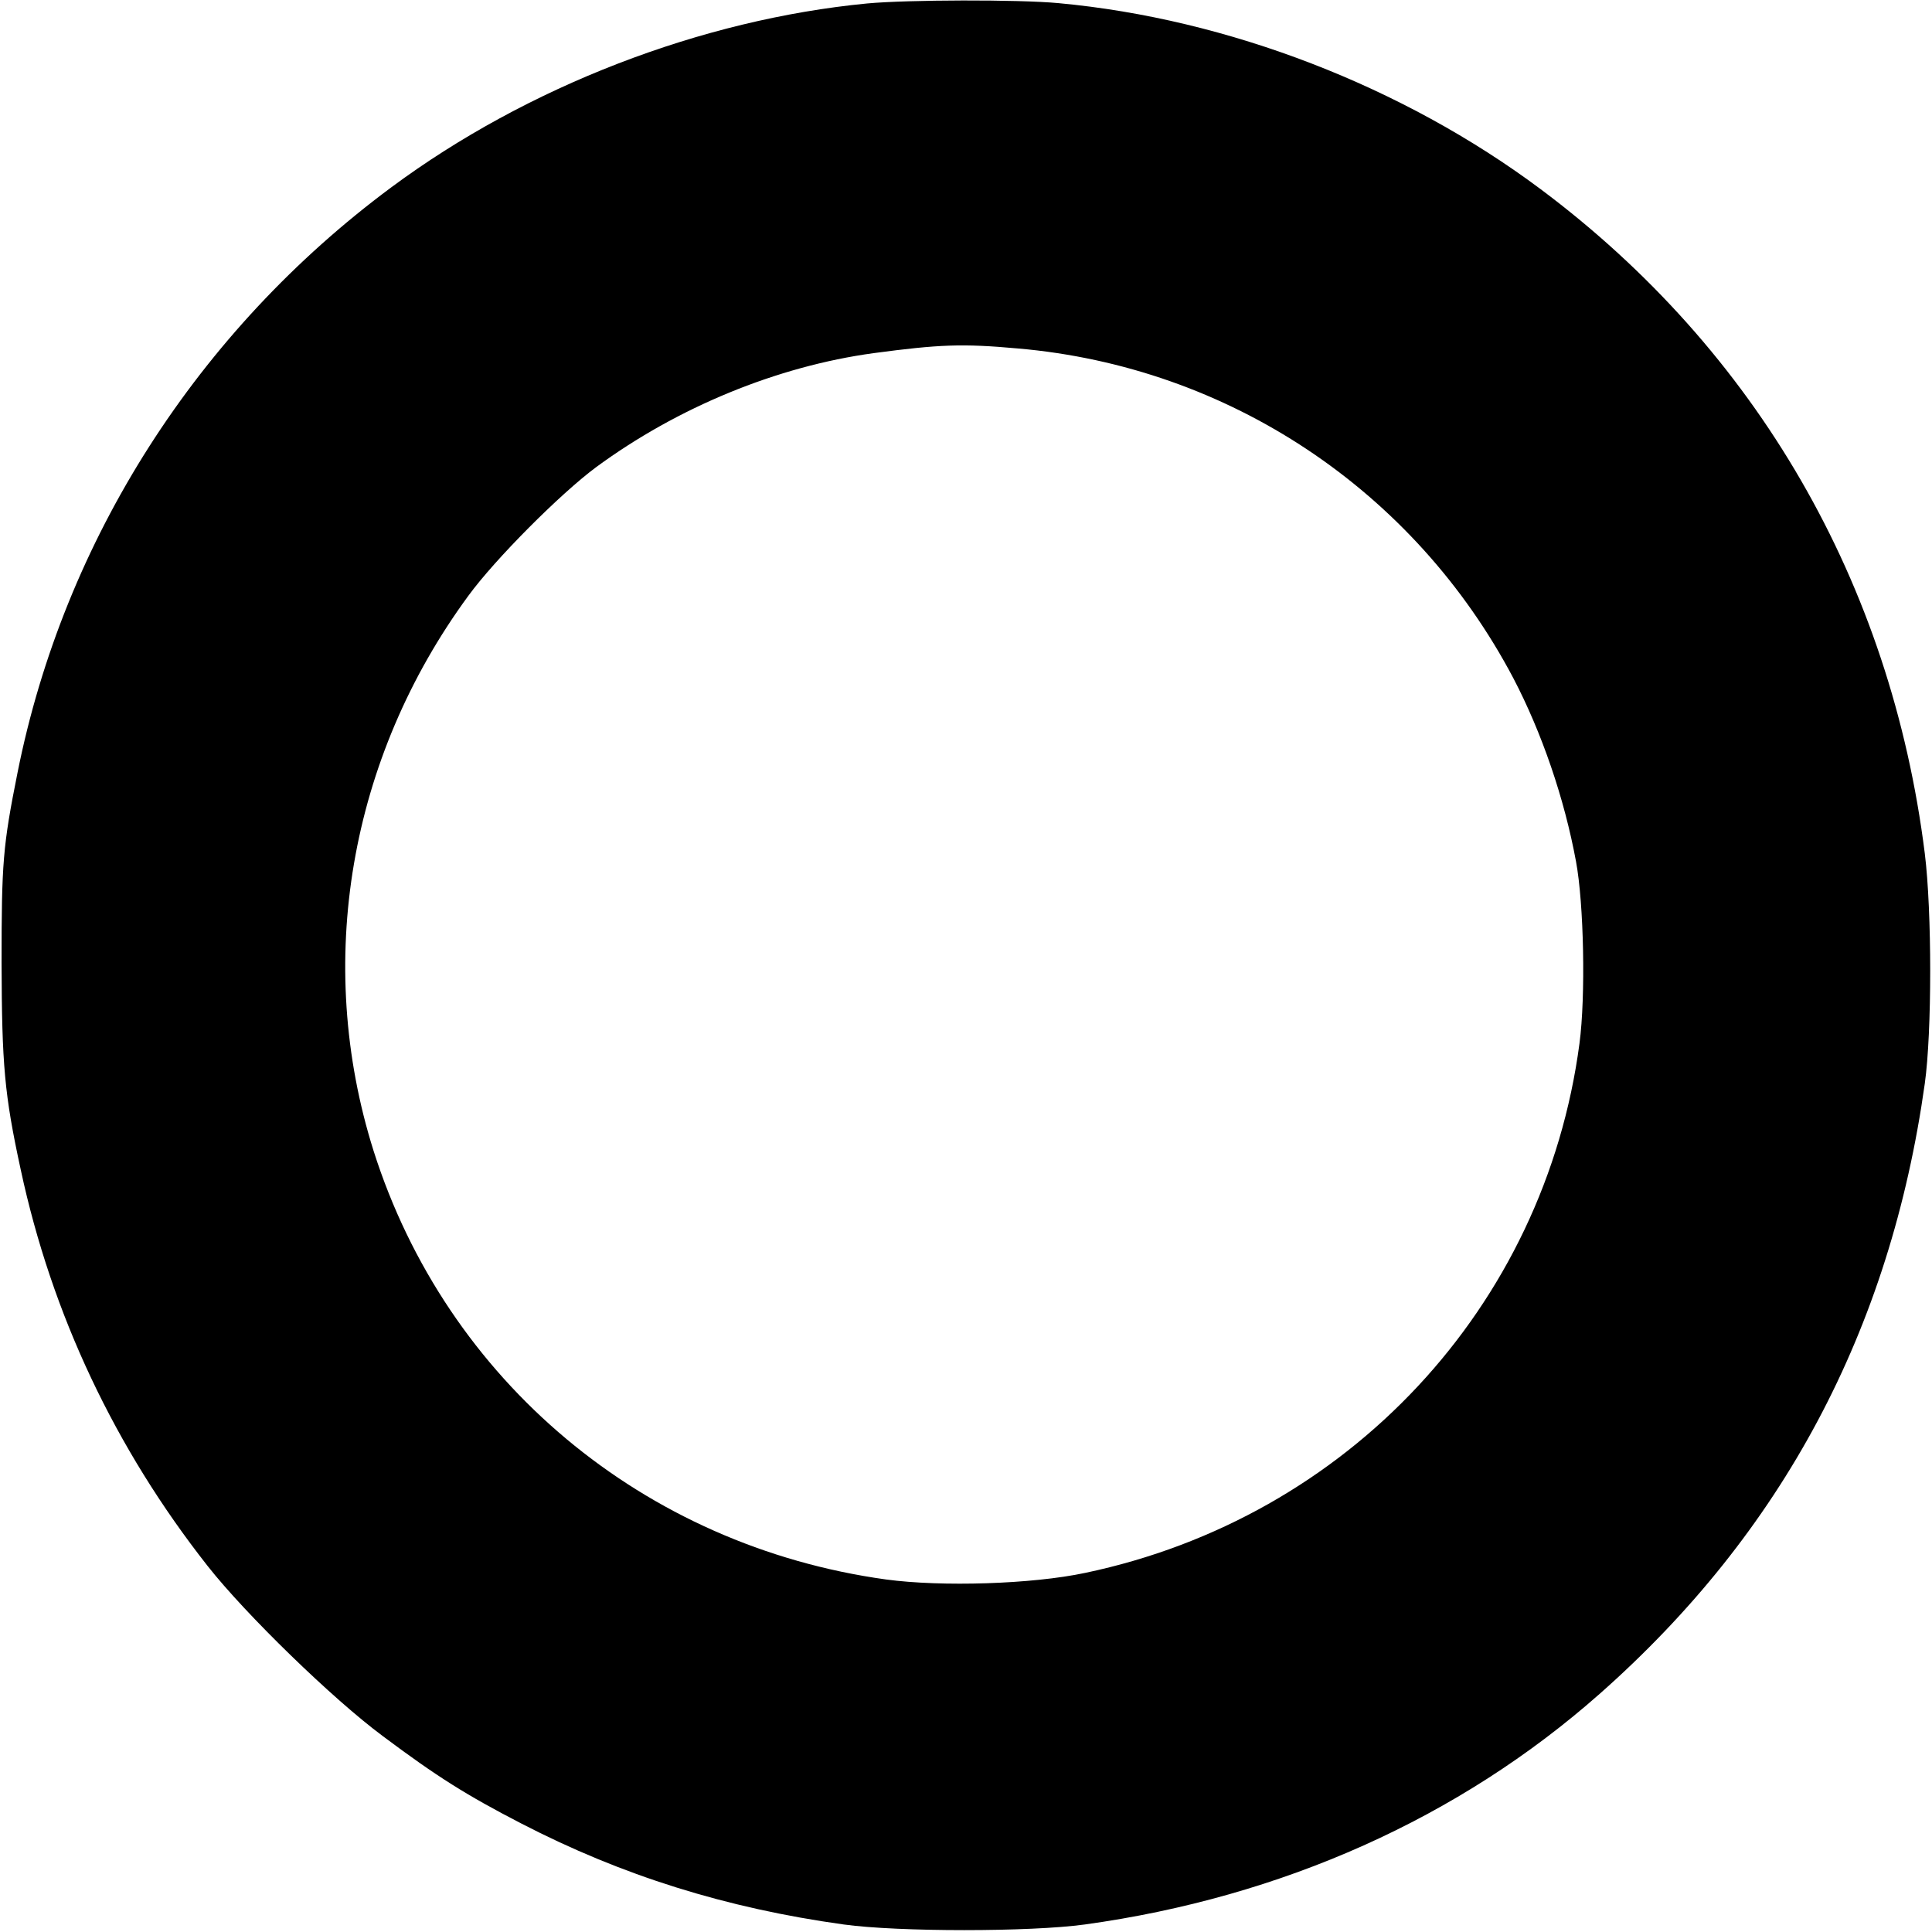 <?xml version="1.0" standalone="no"?>
<!DOCTYPE svg PUBLIC "-//W3C//DTD SVG 20010904//EN"
 "http://www.w3.org/TR/2001/REC-SVG-20010904/DTD/svg10.dtd">
<svg version="1.0" xmlns="http://www.w3.org/2000/svg"
 width="616pt" height="616pt" viewBox="0 0 616 616"
 preserveAspectRatio="xMidYMid meet">
<g transform="translate(0,616) scale(0.1,-0.1)"
fill="#000000" stroke="none">
<path d="M2765 6149 c-529 -51 -1084 -265 -1517 -586 -619 -459 -1044 -1125
-1192 -1866 -47 -235 -51 -288 -51 -607 1 -326 9 -419 61 -659 99 -462 301
-889 596 -1264 122 -155 399 -424 558 -542 175 -131 268 -189 442 -279 321
-166 653 -270 1028 -322 174 -24 595 -24 769 0 629 87 1194 340 1641 735 583
515 927 1160 1037 1946 23 164 23 549 0 734 -108 862 -536 1603 -1225 2118
-438 327 -996 543 -1537 593 -129 12 -480 11 -610 -1z m480 -1100 c672 -58
1264 -452 1580 -1051 91 -174 163 -384 200 -585 25 -134 31 -430 11 -580 -111
-840 -738 -1512 -1576 -1688 -169 -36 -457 -45 -635 -21 -773 107 -1401 633
-1634 1367 -189 600 -78 1251 302 1769 86 118 294 326 407 410 261 192 578
322 885 364 210 28 283 31 460 15z"/>
</g>
</svg>

